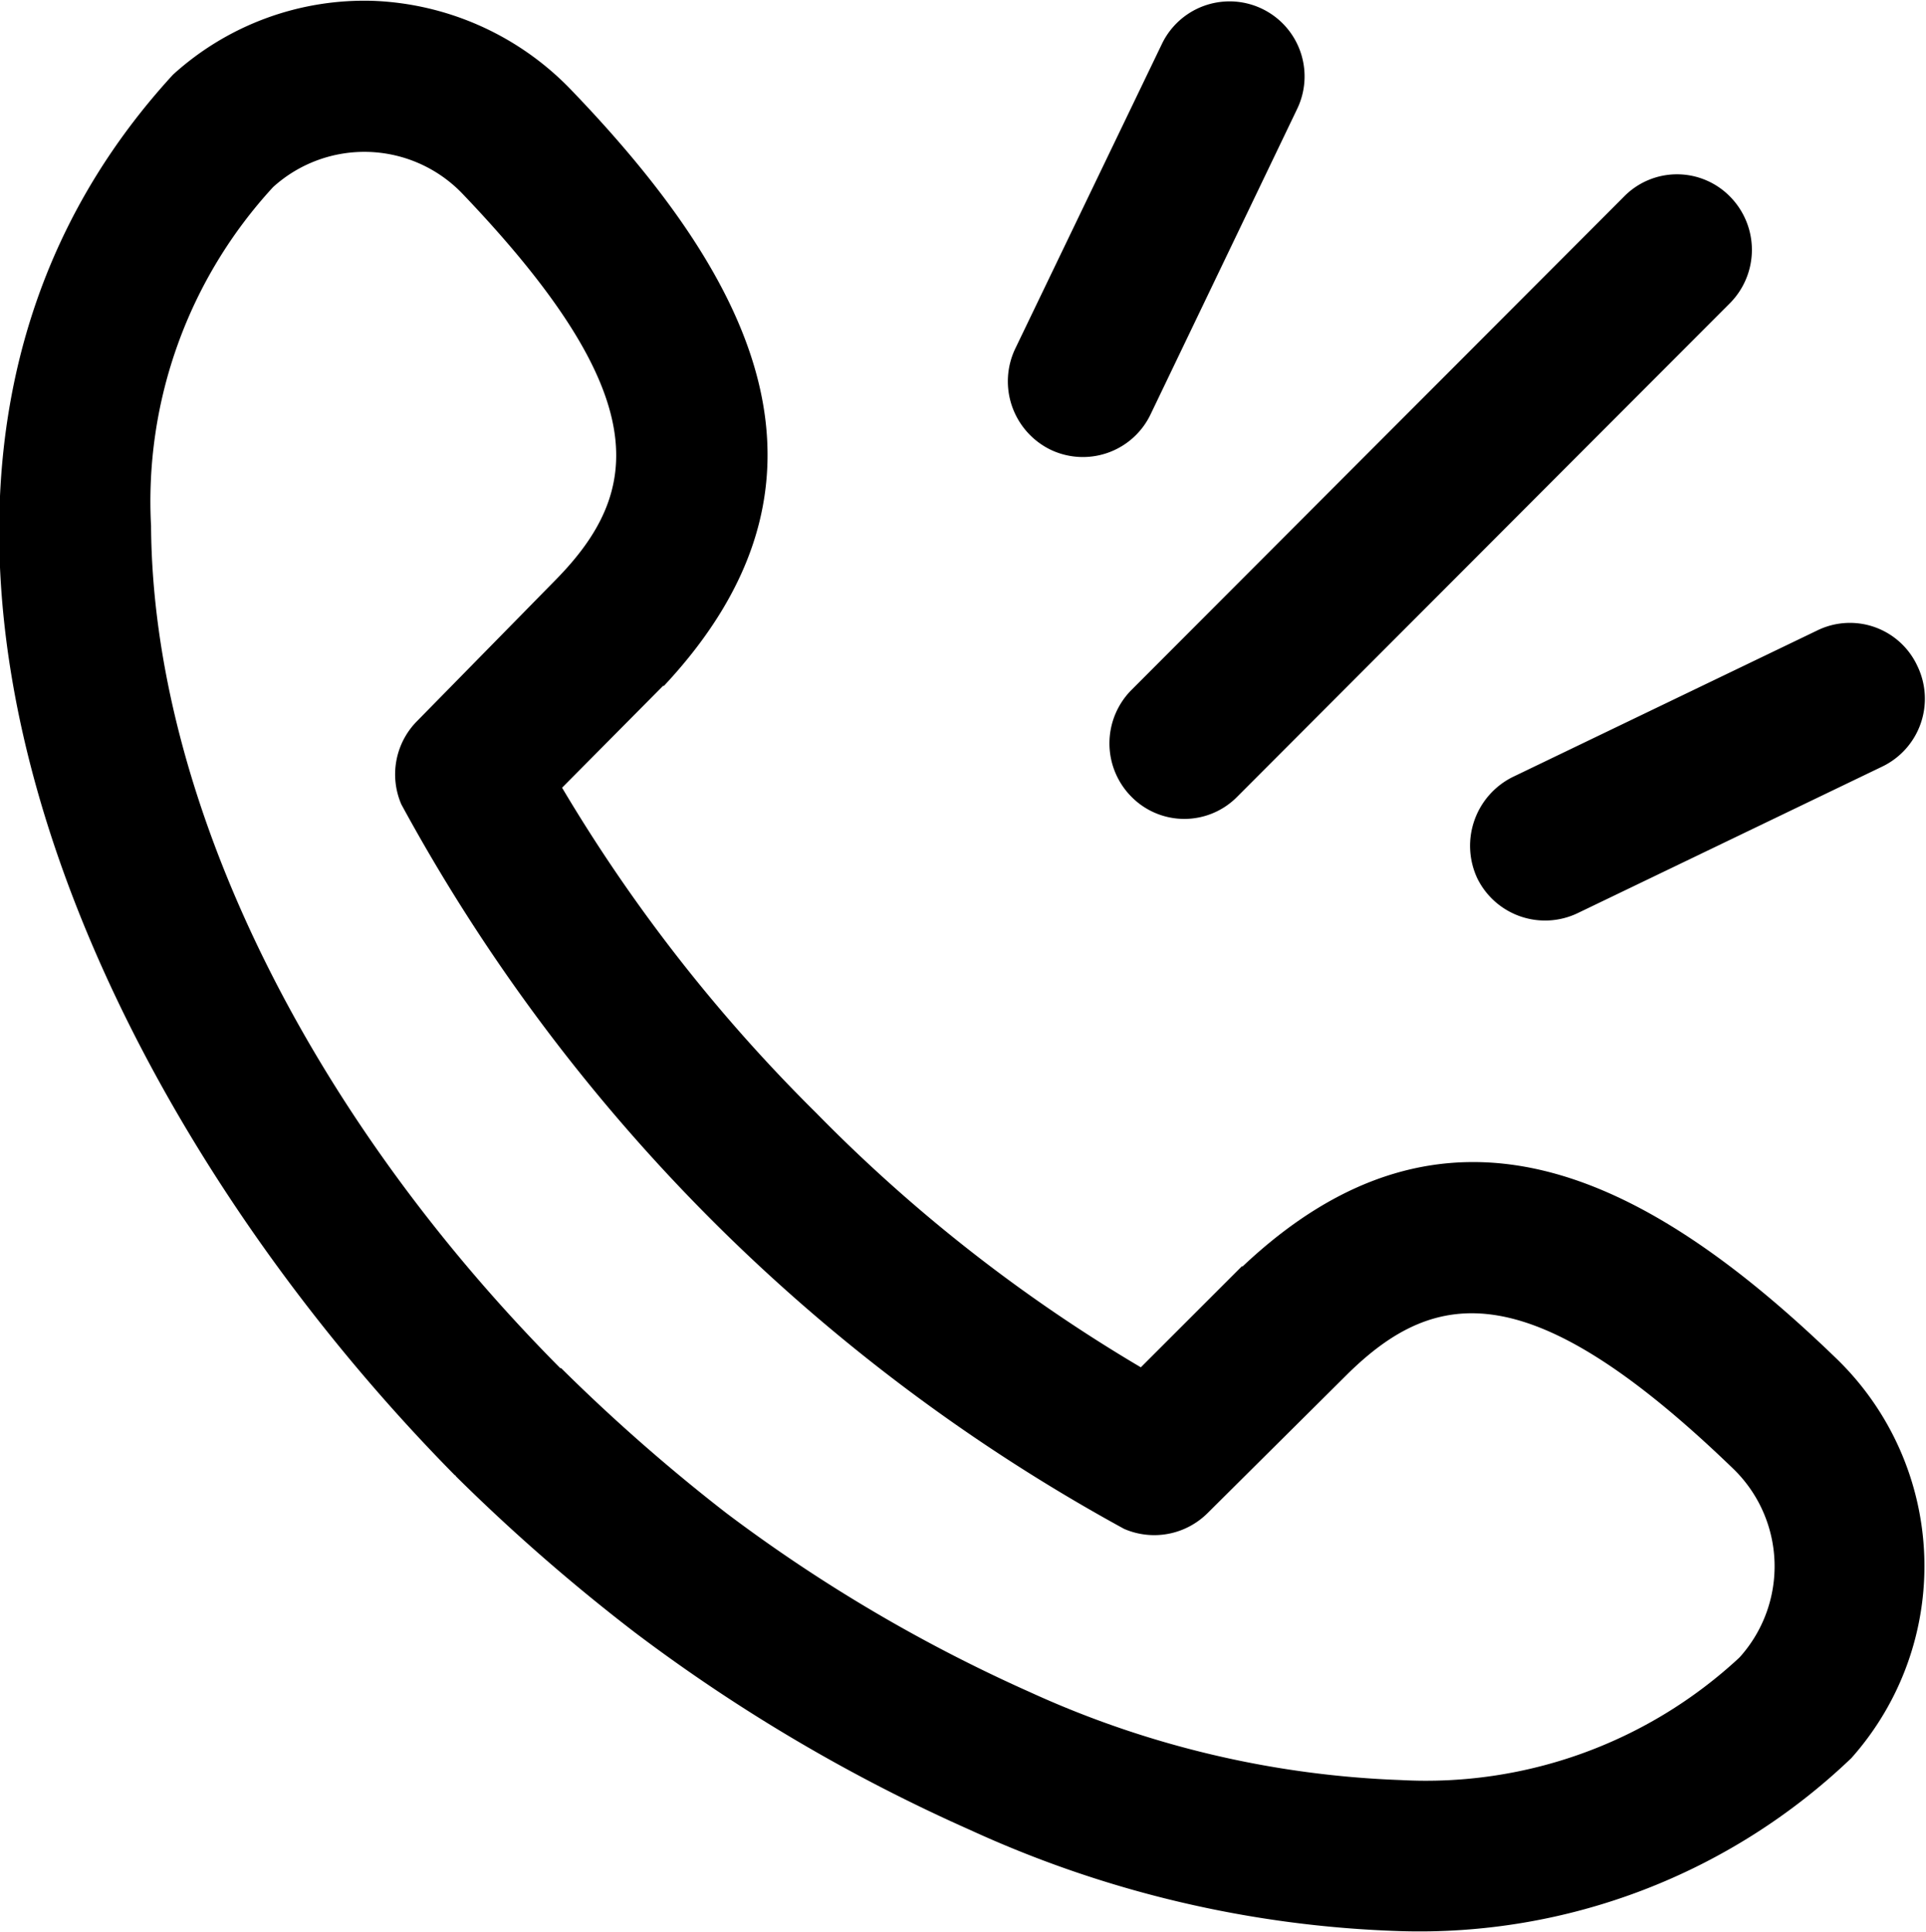<svg xmlns="http://www.w3.org/2000/svg" width="21.93" height="22" viewBox="0 0 21.93 22">
  <path fill-rule="evenodd" d="M1870.23,1507a0.86,0.86,0,0,0,1.14.4l3.47-1.67a0.857,0.857,0,0,0,.4-1.15,0.846,0.846,0,0,0-1.14-.4l-3.47,1.67A0.875,0.875,0,0,0,1870.23,1507Zm-3.94-.93a0.845,0.845,0,0,0,1.21,0l5.61-5.62a0.863,0.863,0,0,0,0-1.21,0.845,0.845,0,0,0-1.21,0l-5.61,5.62A0.863,0.863,0,0,0,1866.29,1506.07Zm-0.92-3.95a0.854,0.854,0,0,0,1.14-.4l1.67-3.48a0.854,0.854,0,0,0-1.54-.74l-1.67,3.47A0.866,0.866,0,0,0,1865.37,1502.12Zm2.19,9.3h-0.01l-1.15,1.15a17.95,17.95,0,0,1-3.7-2.9,18.449,18.449,0,0,1-2.89-3.7l1.15-1.16h0.01c2.17-2.32,1.07-4.58-1.07-6.8a3.3,3.3,0,0,0-2.23-1,3.239,3.239,0,0,0-2.29.84c-4.15,4.52-1.14,11.54,3.21,15.95a0.01,0.01,0,0,1,.01.01,21.5,21.5,0,0,0,2.04,1.78,19.375,19.375,0,0,0,3.82,2.25,12.68,12.68,0,0,0,4.89,1.15,7.11,7.11,0,0,0,5.14-1.97,3.288,3.288,0,0,0-.16-4.54C1872.12,1510.34,1869.87,1509.24,1867.56,1511.42Zm5.66,4.45-0.01.01a5.242,5.242,0,0,1-3.85,1.39,11.108,11.108,0,0,1-4.22-1,17.783,17.783,0,0,1-3.46-2.04,20.7,20.7,0,0,1-1.88-1.65h-0.01c-2.9-2.92-4.64-6.5-4.66-9.59a5.282,5.282,0,0,1,1.39-3.86h0a1.547,1.547,0,0,1,2.15.07c2.21,2.31,2.05,3.4,1.07,4.4l-1.58,1.61a0.861,0.861,0,0,0-.18.95,20.614,20.614,0,0,0,8.23,8.25,0.861,0.861,0,0,0,.95-0.18l1.6-1.59c1-.98,2.08-1.14,4.38,1.08A1.547,1.547,0,0,1,1873.22,1515.87Z" transform="translate(-1853.41 -1497)"/>
</svg>
